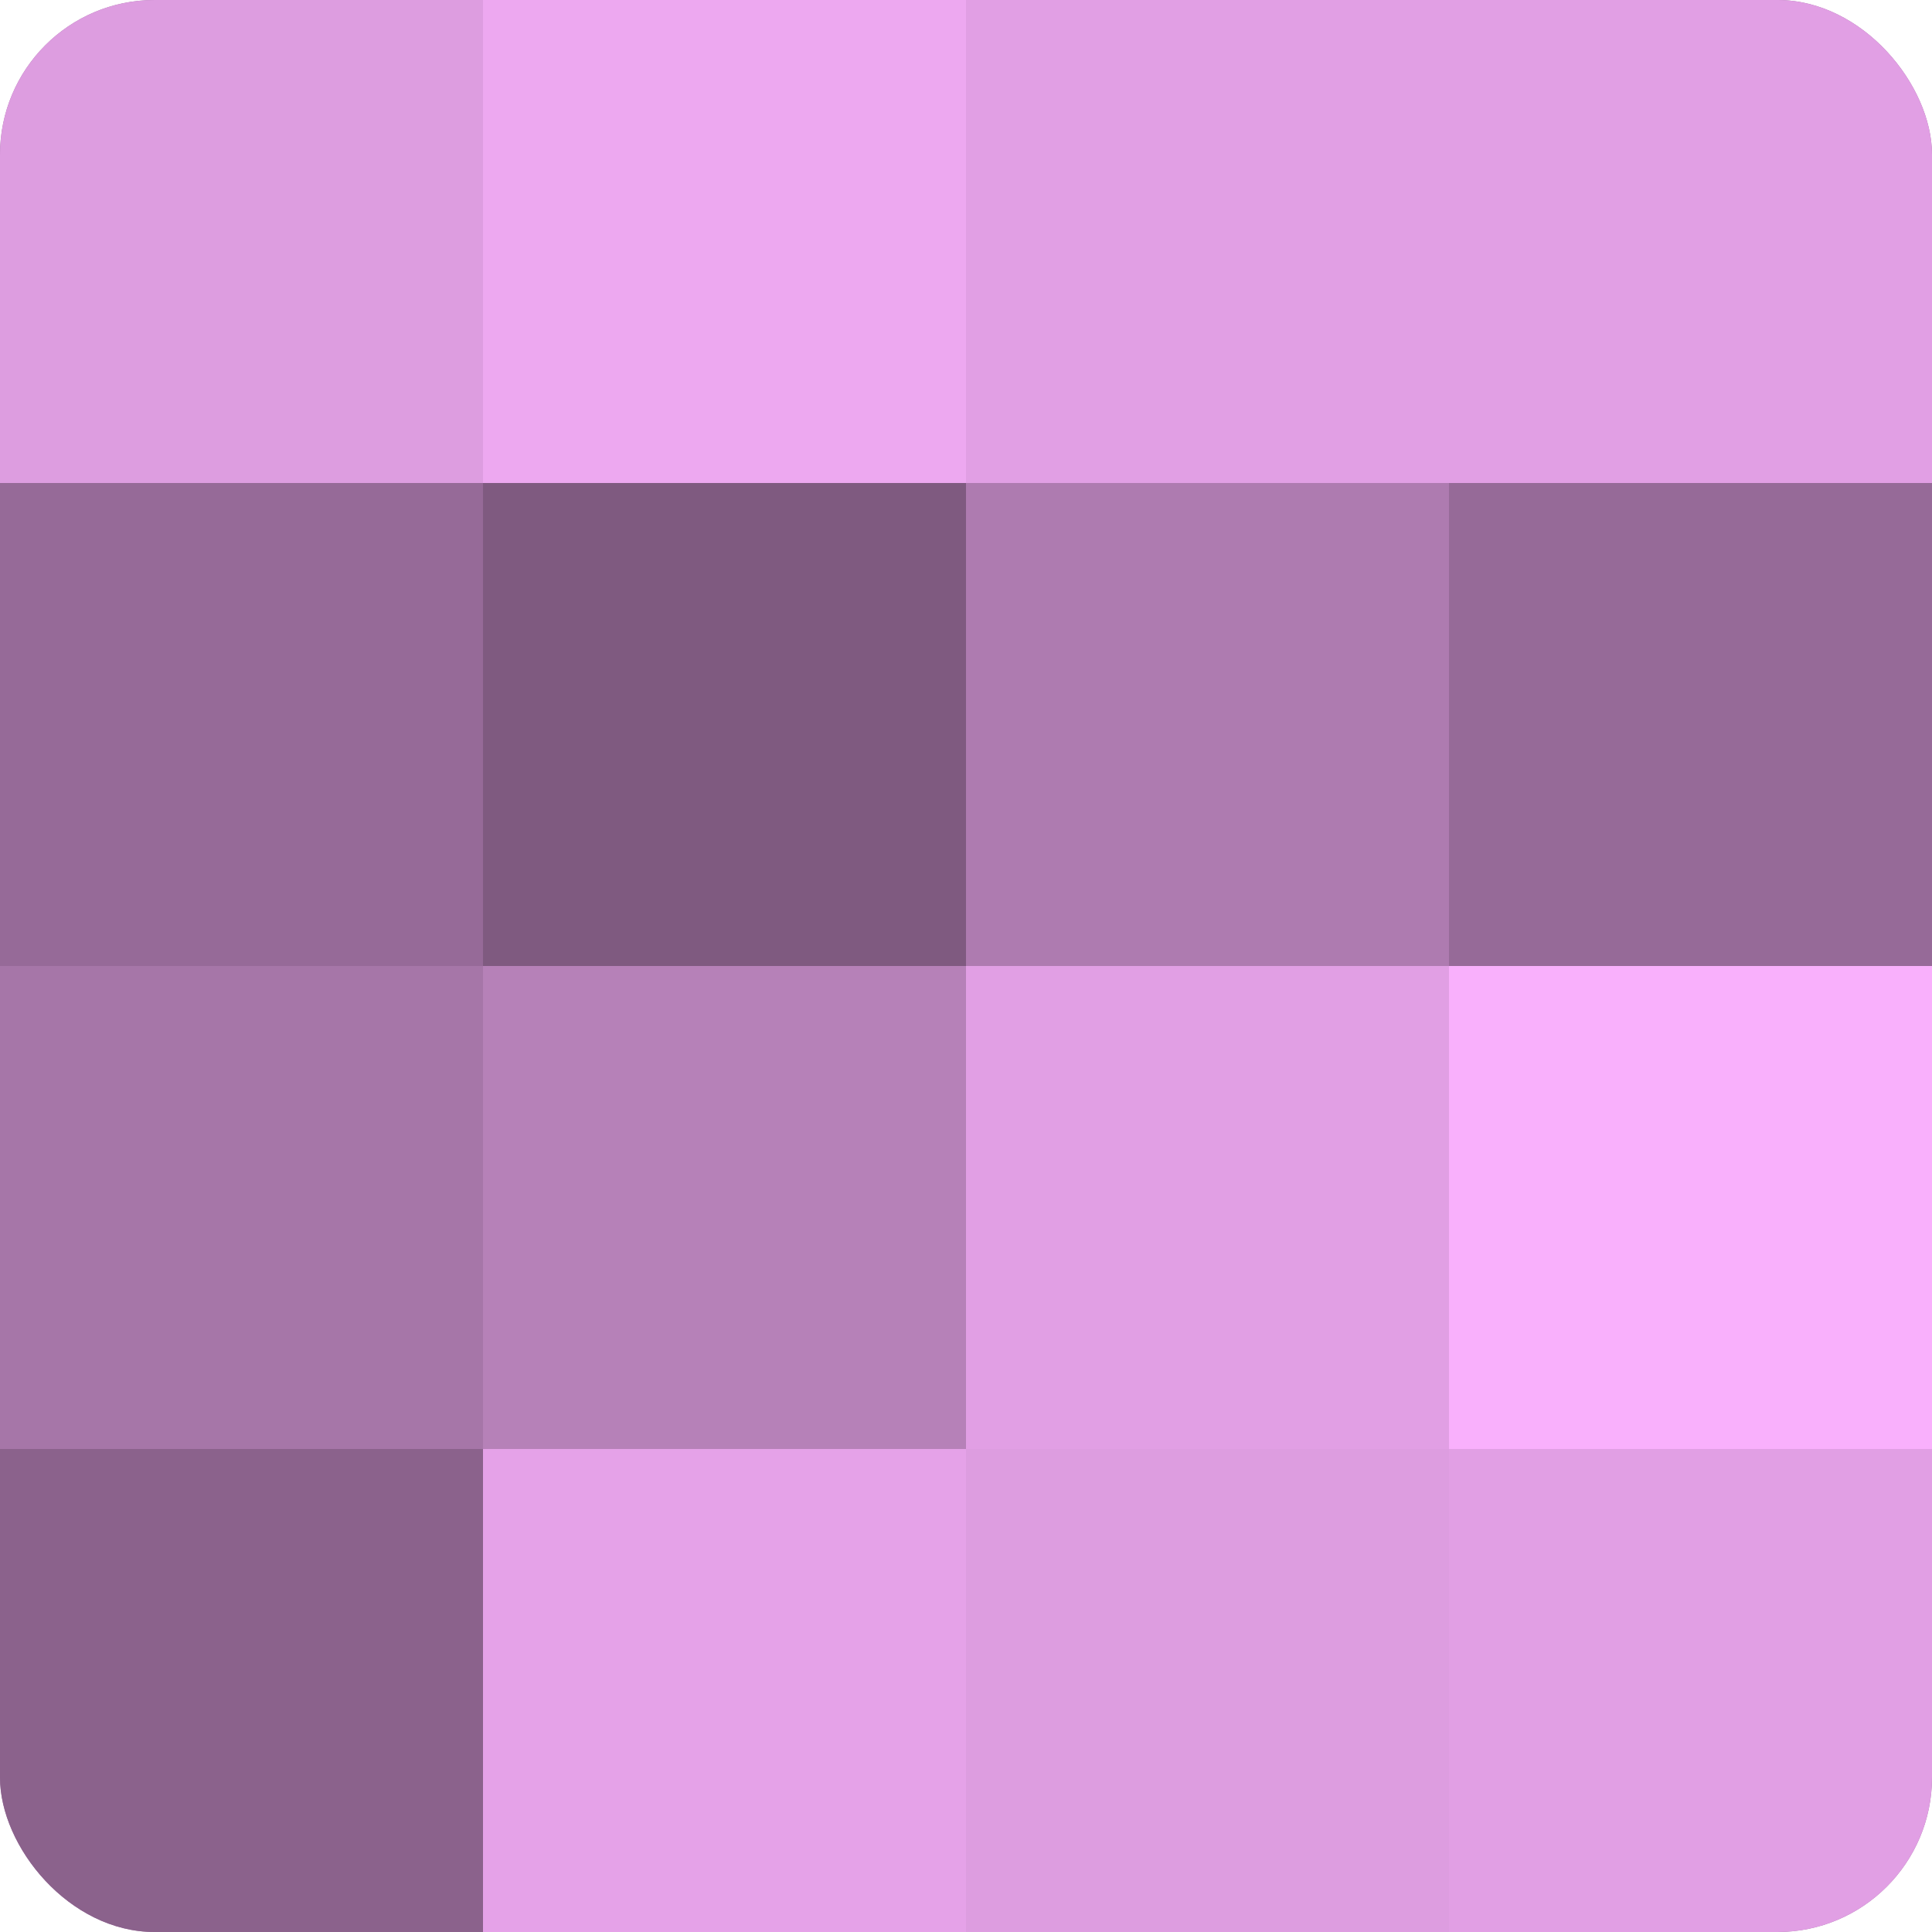 <?xml version="1.0" encoding="UTF-8"?>
<svg xmlns="http://www.w3.org/2000/svg" width="60" height="60" viewBox="0 0 100 100" preserveAspectRatio="xMidYMid meet"><defs><clipPath id="c" width="100" height="100"><rect width="100" height="100" rx="8" ry="8"/></clipPath></defs><g clip-path="url(#c)"><rect width="100" height="100" fill="#9e70a0"/><rect width="25" height="25" fill="#dd9de0"/><rect y="25" width="25" height="25" fill="#966a98"/><rect y="50" width="25" height="25" fill="#a676a8"/><rect y="75" width="25" height="25" fill="#8b628c"/><rect x="25" width="25" height="25" fill="#eda8f0"/><rect x="25" y="25" width="25" height="25" fill="#7f5a80"/><rect x="25" y="50" width="25" height="25" fill="#b681b8"/><rect x="25" y="75" width="25" height="25" fill="#e5a2e8"/><rect x="50" width="25" height="25" fill="#e19fe4"/><rect x="50" y="25" width="25" height="25" fill="#ae7bb0"/><rect x="50" y="50" width="25" height="25" fill="#e19fe4"/><rect x="50" y="75" width="25" height="25" fill="#dd9de0"/><rect x="75" width="25" height="25" fill="#e19fe4"/><rect x="75" y="25" width="25" height="25" fill="#966a98"/><rect x="75" y="50" width="25" height="25" fill="#f9b0fc"/><rect x="75" y="75" width="25" height="25" fill="#e19fe4"/></g></svg>

